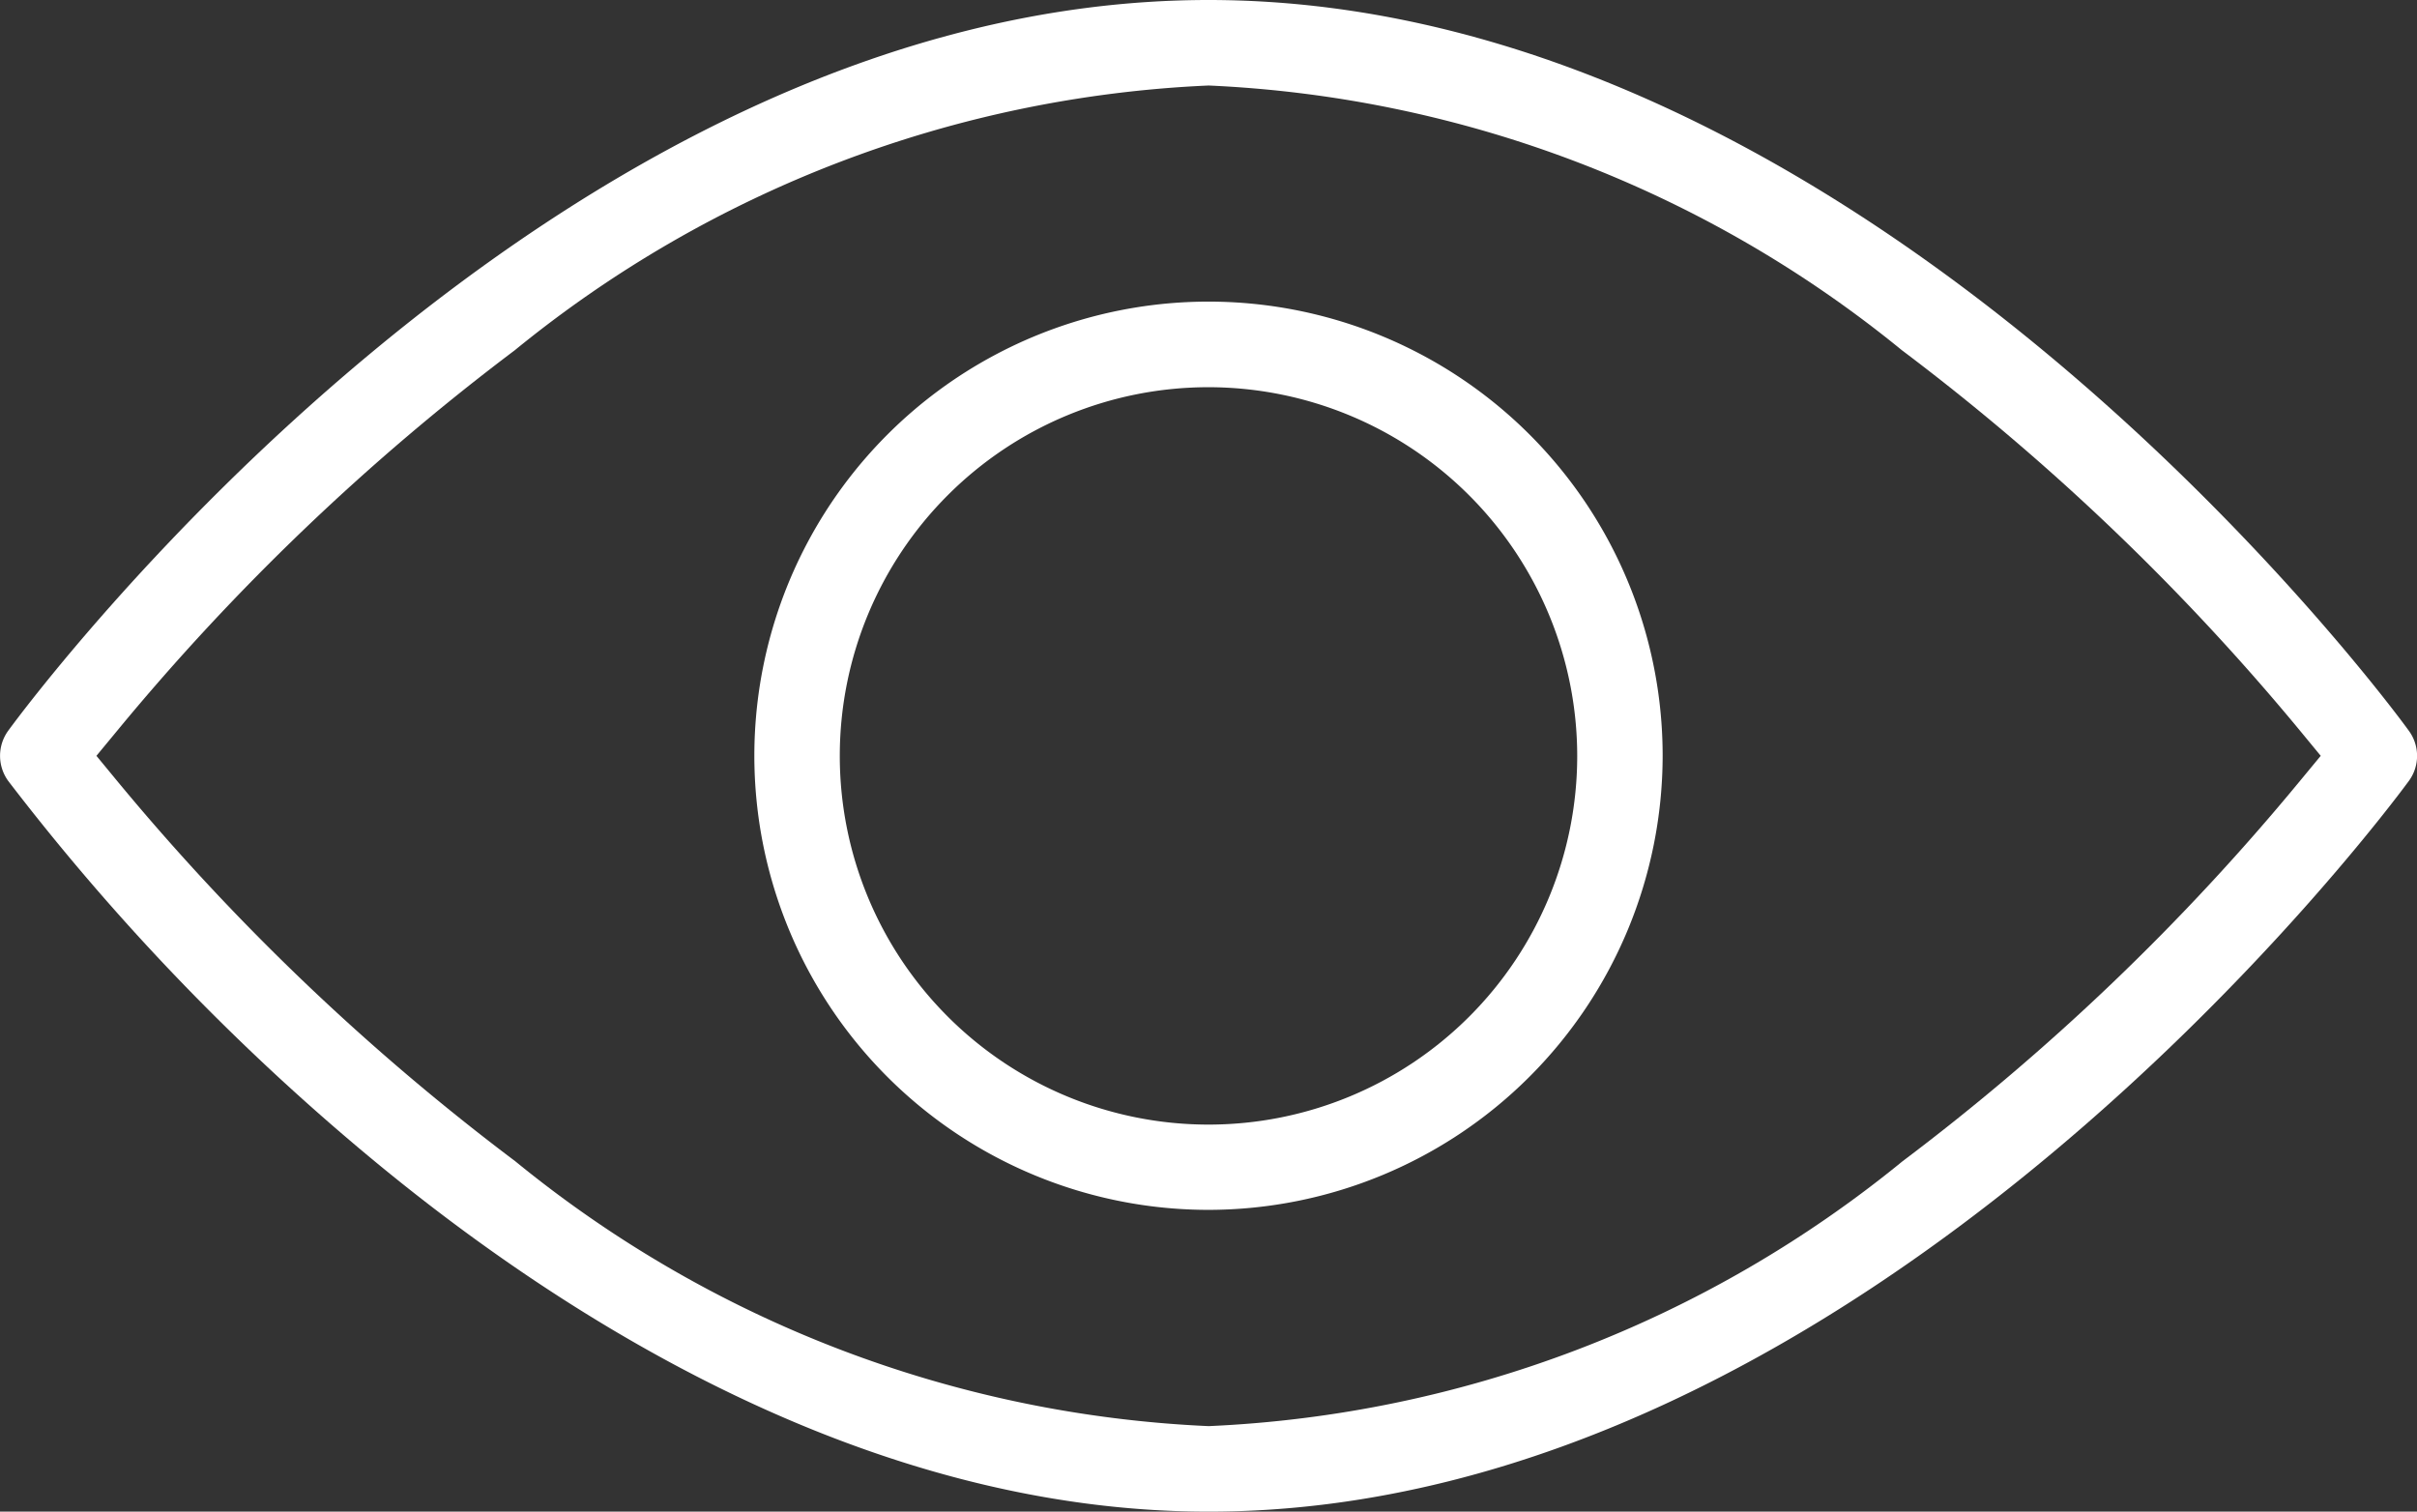 <svg xmlns="http://www.w3.org/2000/svg" width="30.554" height="19.11" viewBox="0 0 30.554 19.11">
  <rect x="0" y="0" width="30.554" height="19.11" fill="#333333" stroke="none"/>
  <g id="VISUAL" transform="translate(-319.175 -5689.925)">
    <path id="Subtraction_2" data-name="Subtraction 2" d="M68.278,4995.11c-4.3,0-8.127-2.426-10.58-4.461a29.542,29.542,0,0,1-4.593-4.775.54.54,0,0,1,0-.638c.276-.377,6.848-9.236,15.173-9.236s14.9,8.86,15.172,9.237a.536.536,0,0,1,0,.637C83.173,4986.251,76.583,4995.11,68.278,4995.11Zm0-18.029a14.9,14.9,0,0,0-8.772,3.348,29.532,29.532,0,0,0-5.025,4.809l-.262.317.262.318a29.673,29.673,0,0,0,5.032,4.807,14.893,14.893,0,0,0,8.766,3.349,14.9,14.9,0,0,0,8.771-3.348,29.532,29.532,0,0,0,5.025-4.809l.262-.317-.262-.318a29.714,29.714,0,0,0-5.032-4.809A14.9,14.9,0,0,0,68.278,4977.081Z" transform="translate(266.175 713.925)" fill="#fff"/>
    <path id="Subtraction_3" data-name="Subtraction 3" d="M58.741,4987.481a5.741,5.741,0,1,1,5.741-5.74A5.747,5.747,0,0,1,58.741,4987.481Zm0-10.4a4.661,4.661,0,1,0,4.661,4.661A4.666,4.666,0,0,0,58.741,4977.081Z" transform="translate(275.711 717.739)" fill="#fff"/>
  </g>
</svg>
